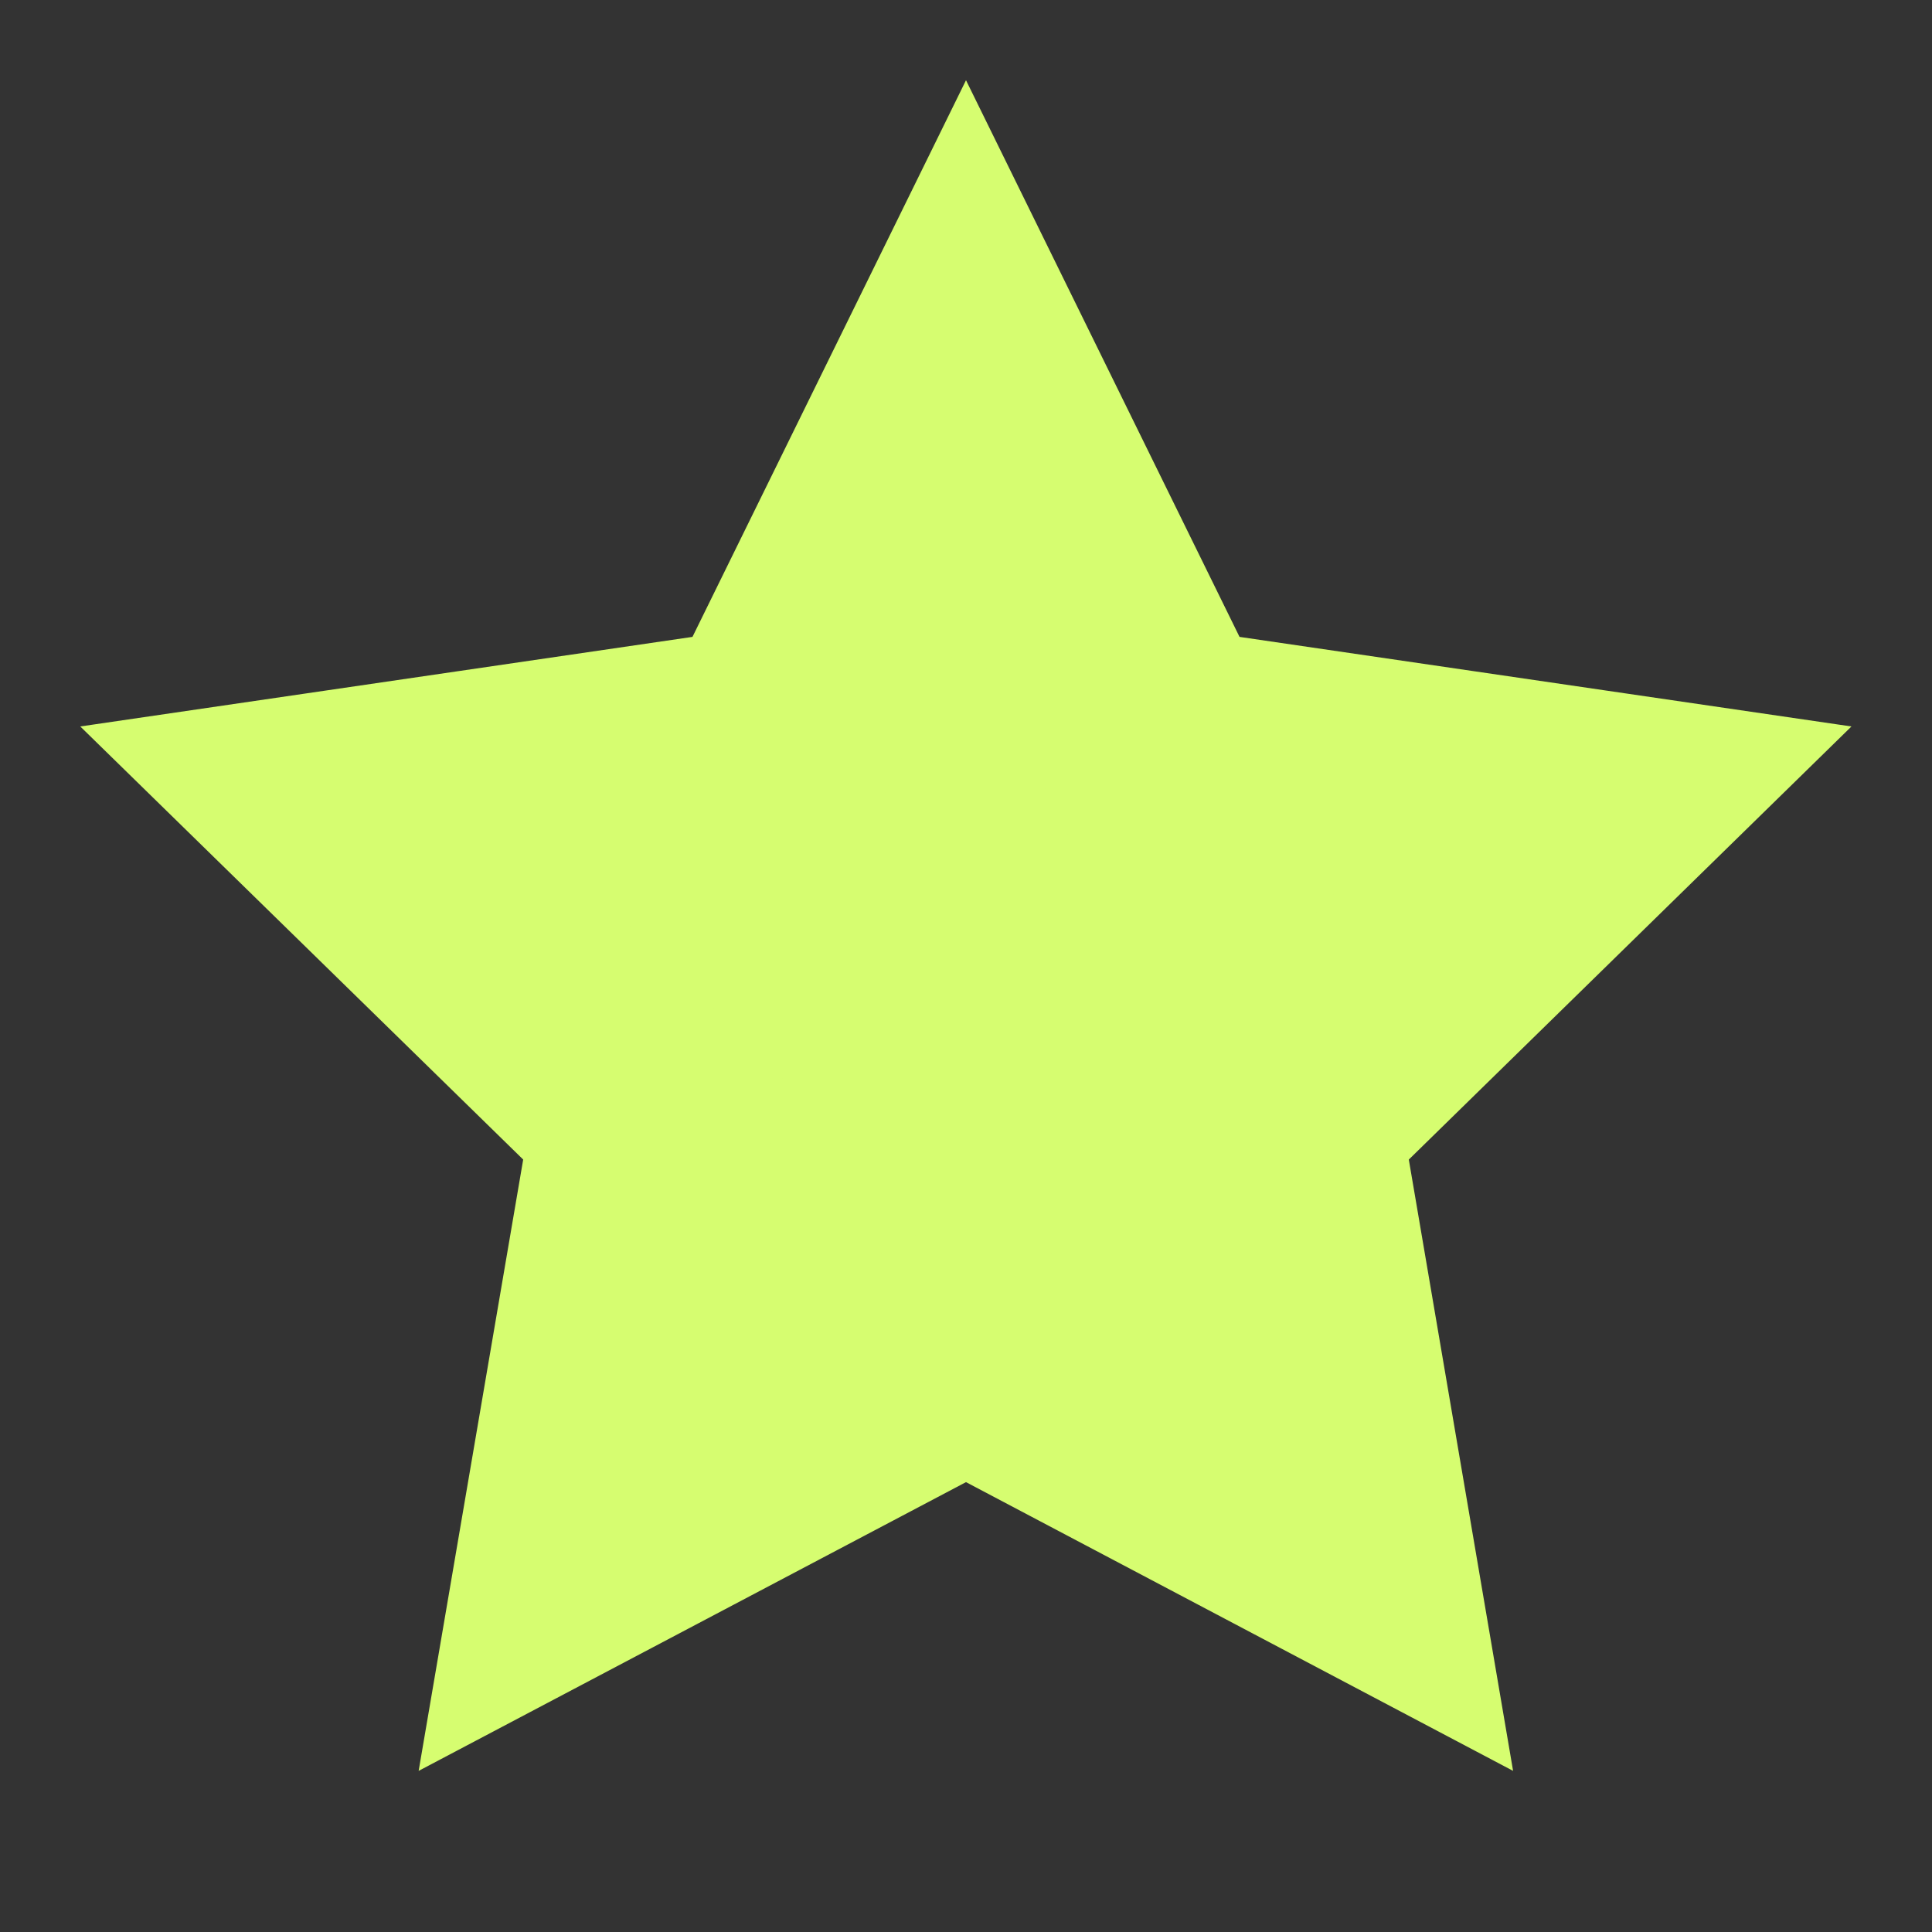 <svg xmlns="http://www.w3.org/2000/svg" width="12" height="12" viewBox="0 0 12 12" fill="none">
  <rect x="0" y="0" width="12" height="12" fill="#333333" stroke="none"/>
  <path d="M7.026 4.287L7.2 4.641L7.591 4.698L9.893 5.035L8.226 6.666L7.944 6.94L8.011 7.328L8.403 9.626L6.351 8.543L6 8.357L5.649 8.543L3.596 9.626L3.989 7.328L4.056 6.94L3.774 6.666L2.106 5.035L4.409 4.698L4.8 4.641L4.974 4.287L6 2.199L7.026 4.287Z" fill="#D6FD70" stroke="#D6FD70" stroke-width="1.5" stroke-linecap="square"/>
</svg>